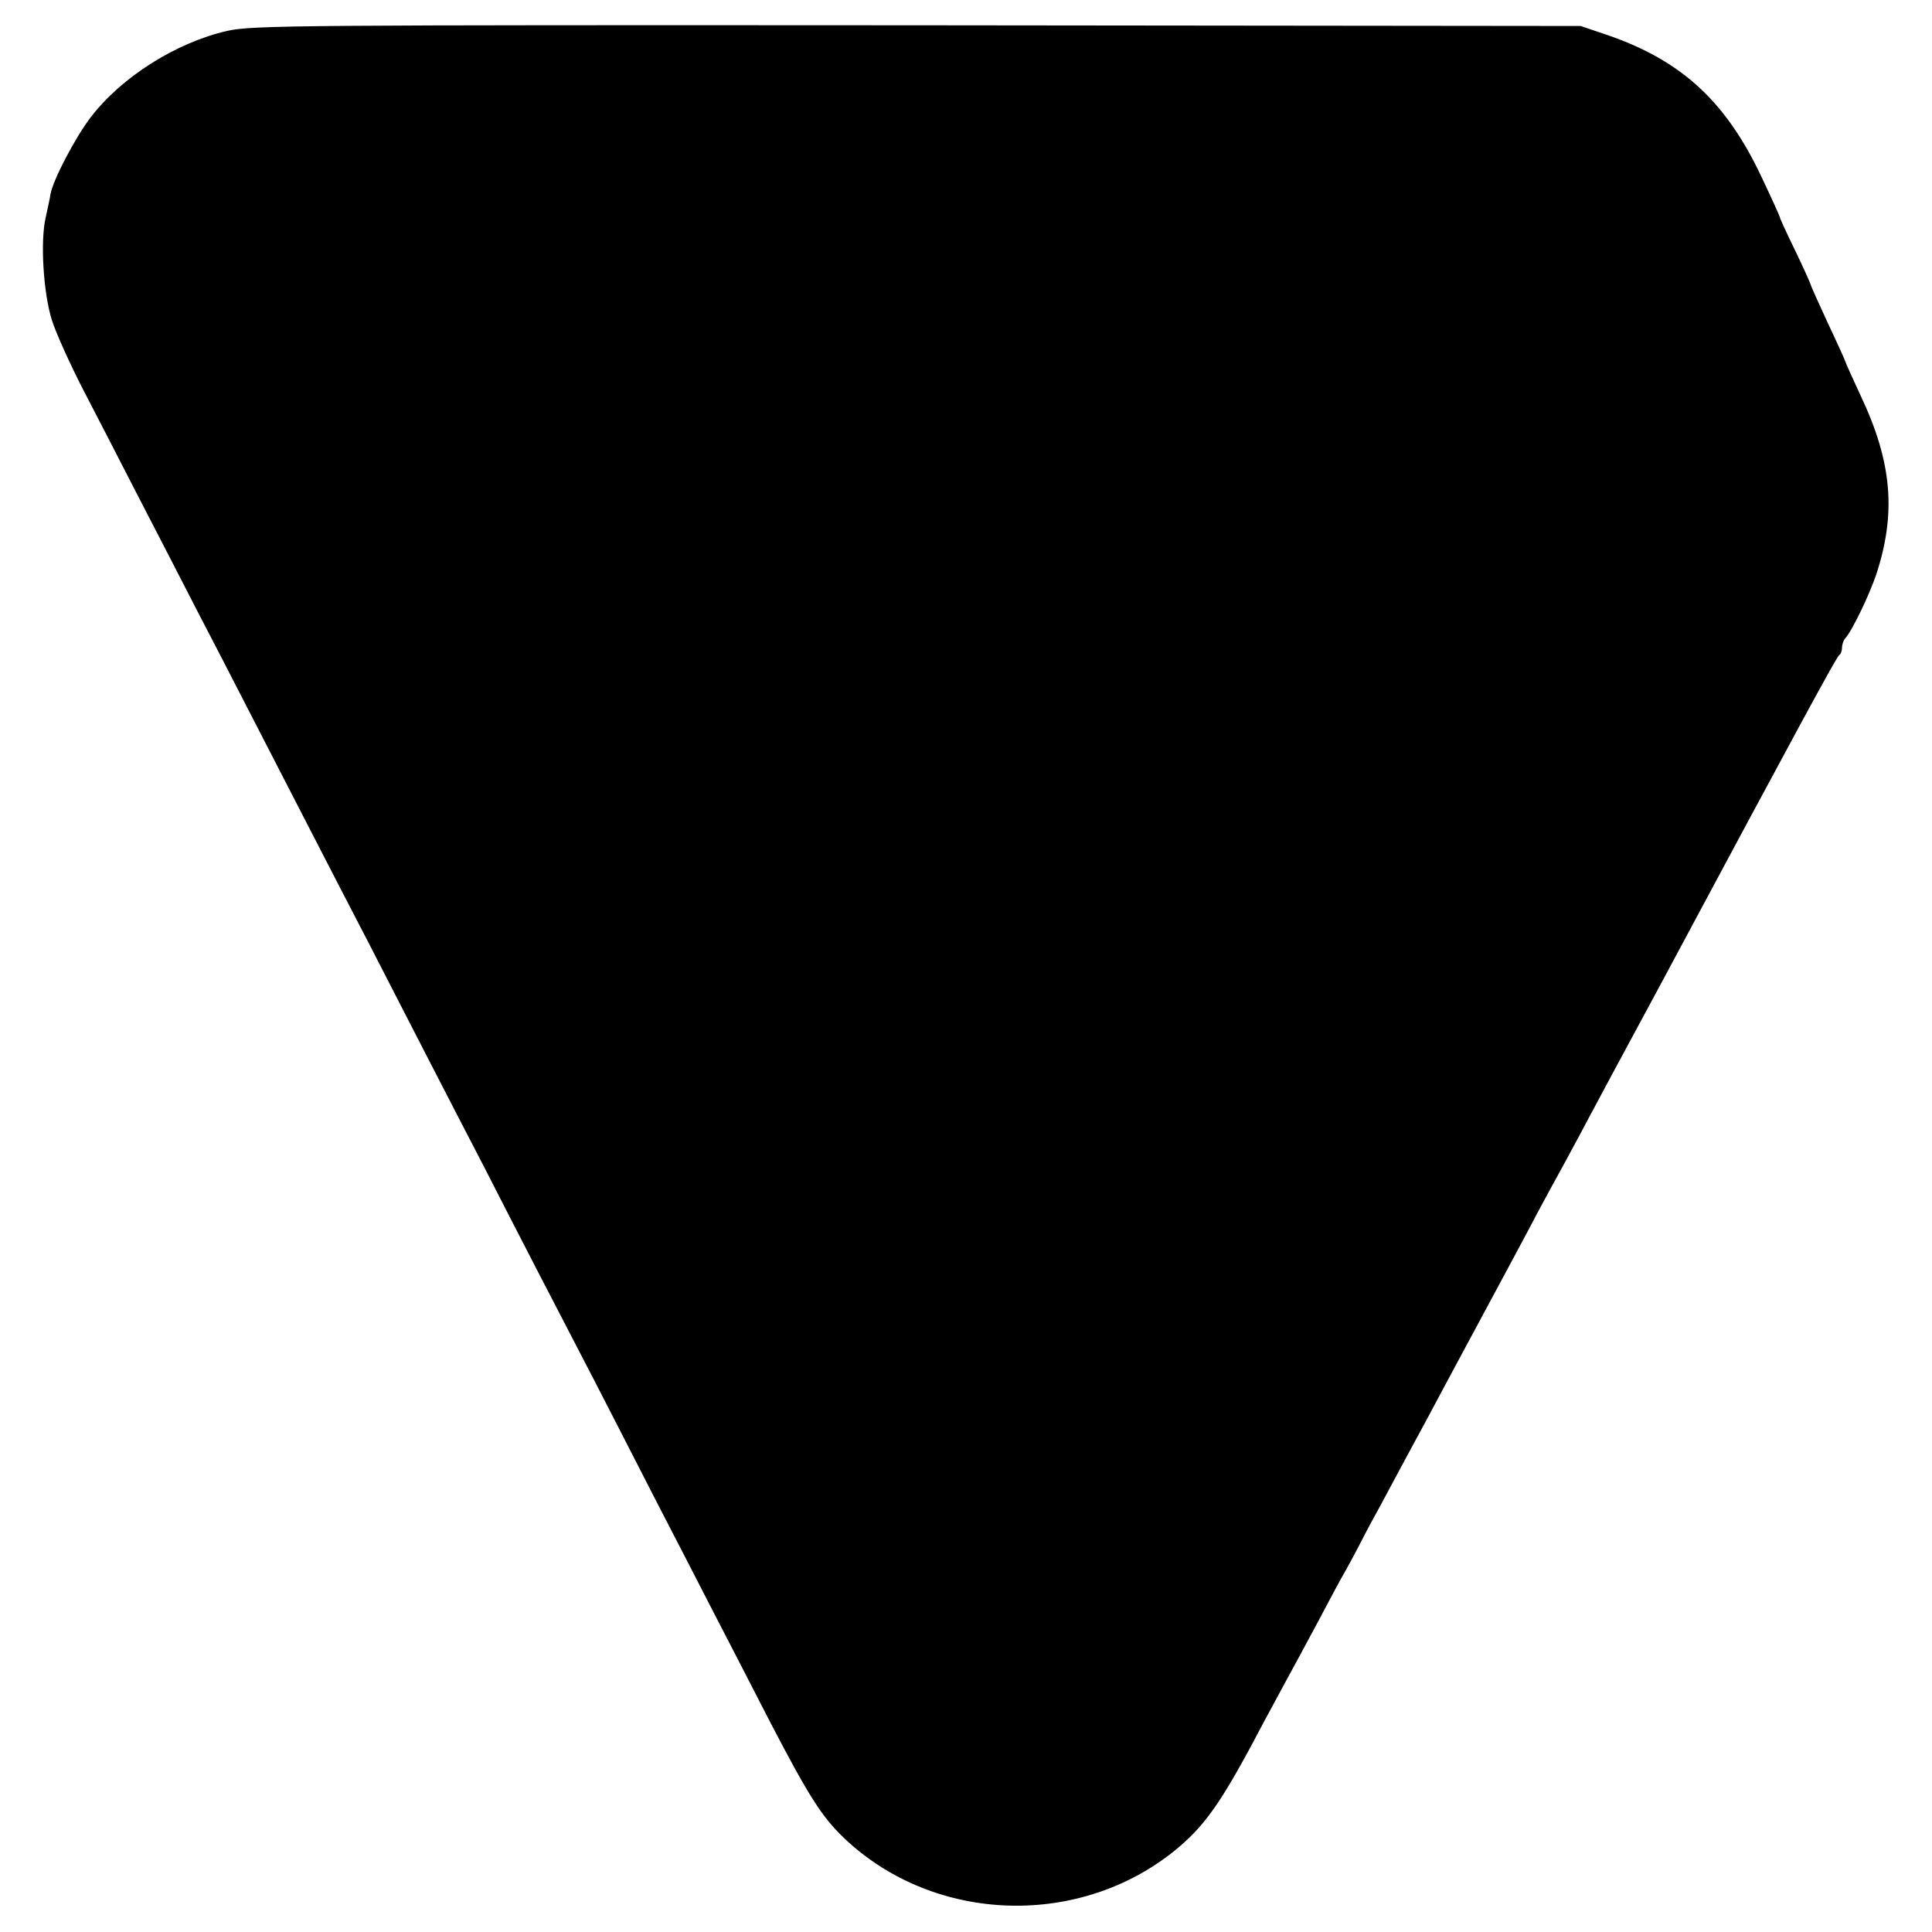 <?xml version="1.0" standalone="no"?>
<!DOCTYPE svg PUBLIC "-//W3C//DTD SVG 20010904//EN"
 "http://www.w3.org/TR/2001/REC-SVG-20010904/DTD/svg10.dtd">
<svg version="1.0" xmlns="http://www.w3.org/2000/svg"
 width="558pt" height="558pt" viewBox="0 0 558 558"
 preserveAspectRatio="xMidYMid meet">
<g transform="translate(0,558) scale(0.1,-0.1)"
fill="#000000" stroke="none">
<path d="M657 5491 c-149 -34 -307 -134 -396 -251 -44 -58 -107 -178 -115
-220 -2 -14 -9 -44 -14 -68 -16 -68 -7 -218 18 -297 12 -38 53 -128 90 -200
37 -71 111 -215 165 -320 54 -104 128 -248 165 -320 37 -71 107 -206 155 -300
48 -93 125 -243 171 -332 46 -90 122 -236 168 -325 46 -90 121 -235 166 -323
45 -88 121 -234 168 -325 98 -192 206 -401 320 -620 44 -85 123 -240 177 -345
54 -104 128 -248 165 -320 37 -71 111 -215 165 -320 110 -211 147 -270 211
-332 263 -252 692 -264 971 -26 80 69 127 138 245 363 28 52 61 113 73 135 12
22 49 90 81 150 32 61 68 128 81 150 12 22 28 51 35 65 7 14 35 68 64 120 28
52 70 131 94 175 24 44 59 109 78 145 19 36 65 121 102 190 102 190 139 258
182 340 22 41 53 98 68 125 15 28 47 86 70 130 53 100 103 192 145 270 18 33
46 85 62 115 412 769 519 966 525 968 4 2 8 11 8 21 0 9 4 21 9 27 20 21 70
126 90 185 58 177 46 324 -45 516 -24 52 -44 96 -44 98 0 2 -22 51 -50 110
-27 59 -50 109 -50 112 0 2 -20 47 -45 99 -25 51 -45 95 -45 98 0 2 -23 53
-51 112 -103 220 -231 338 -444 412 l-80 27 -1915 2 c-1794 1 -1920 0 -1993
-16z"/>
</g>
</svg>
